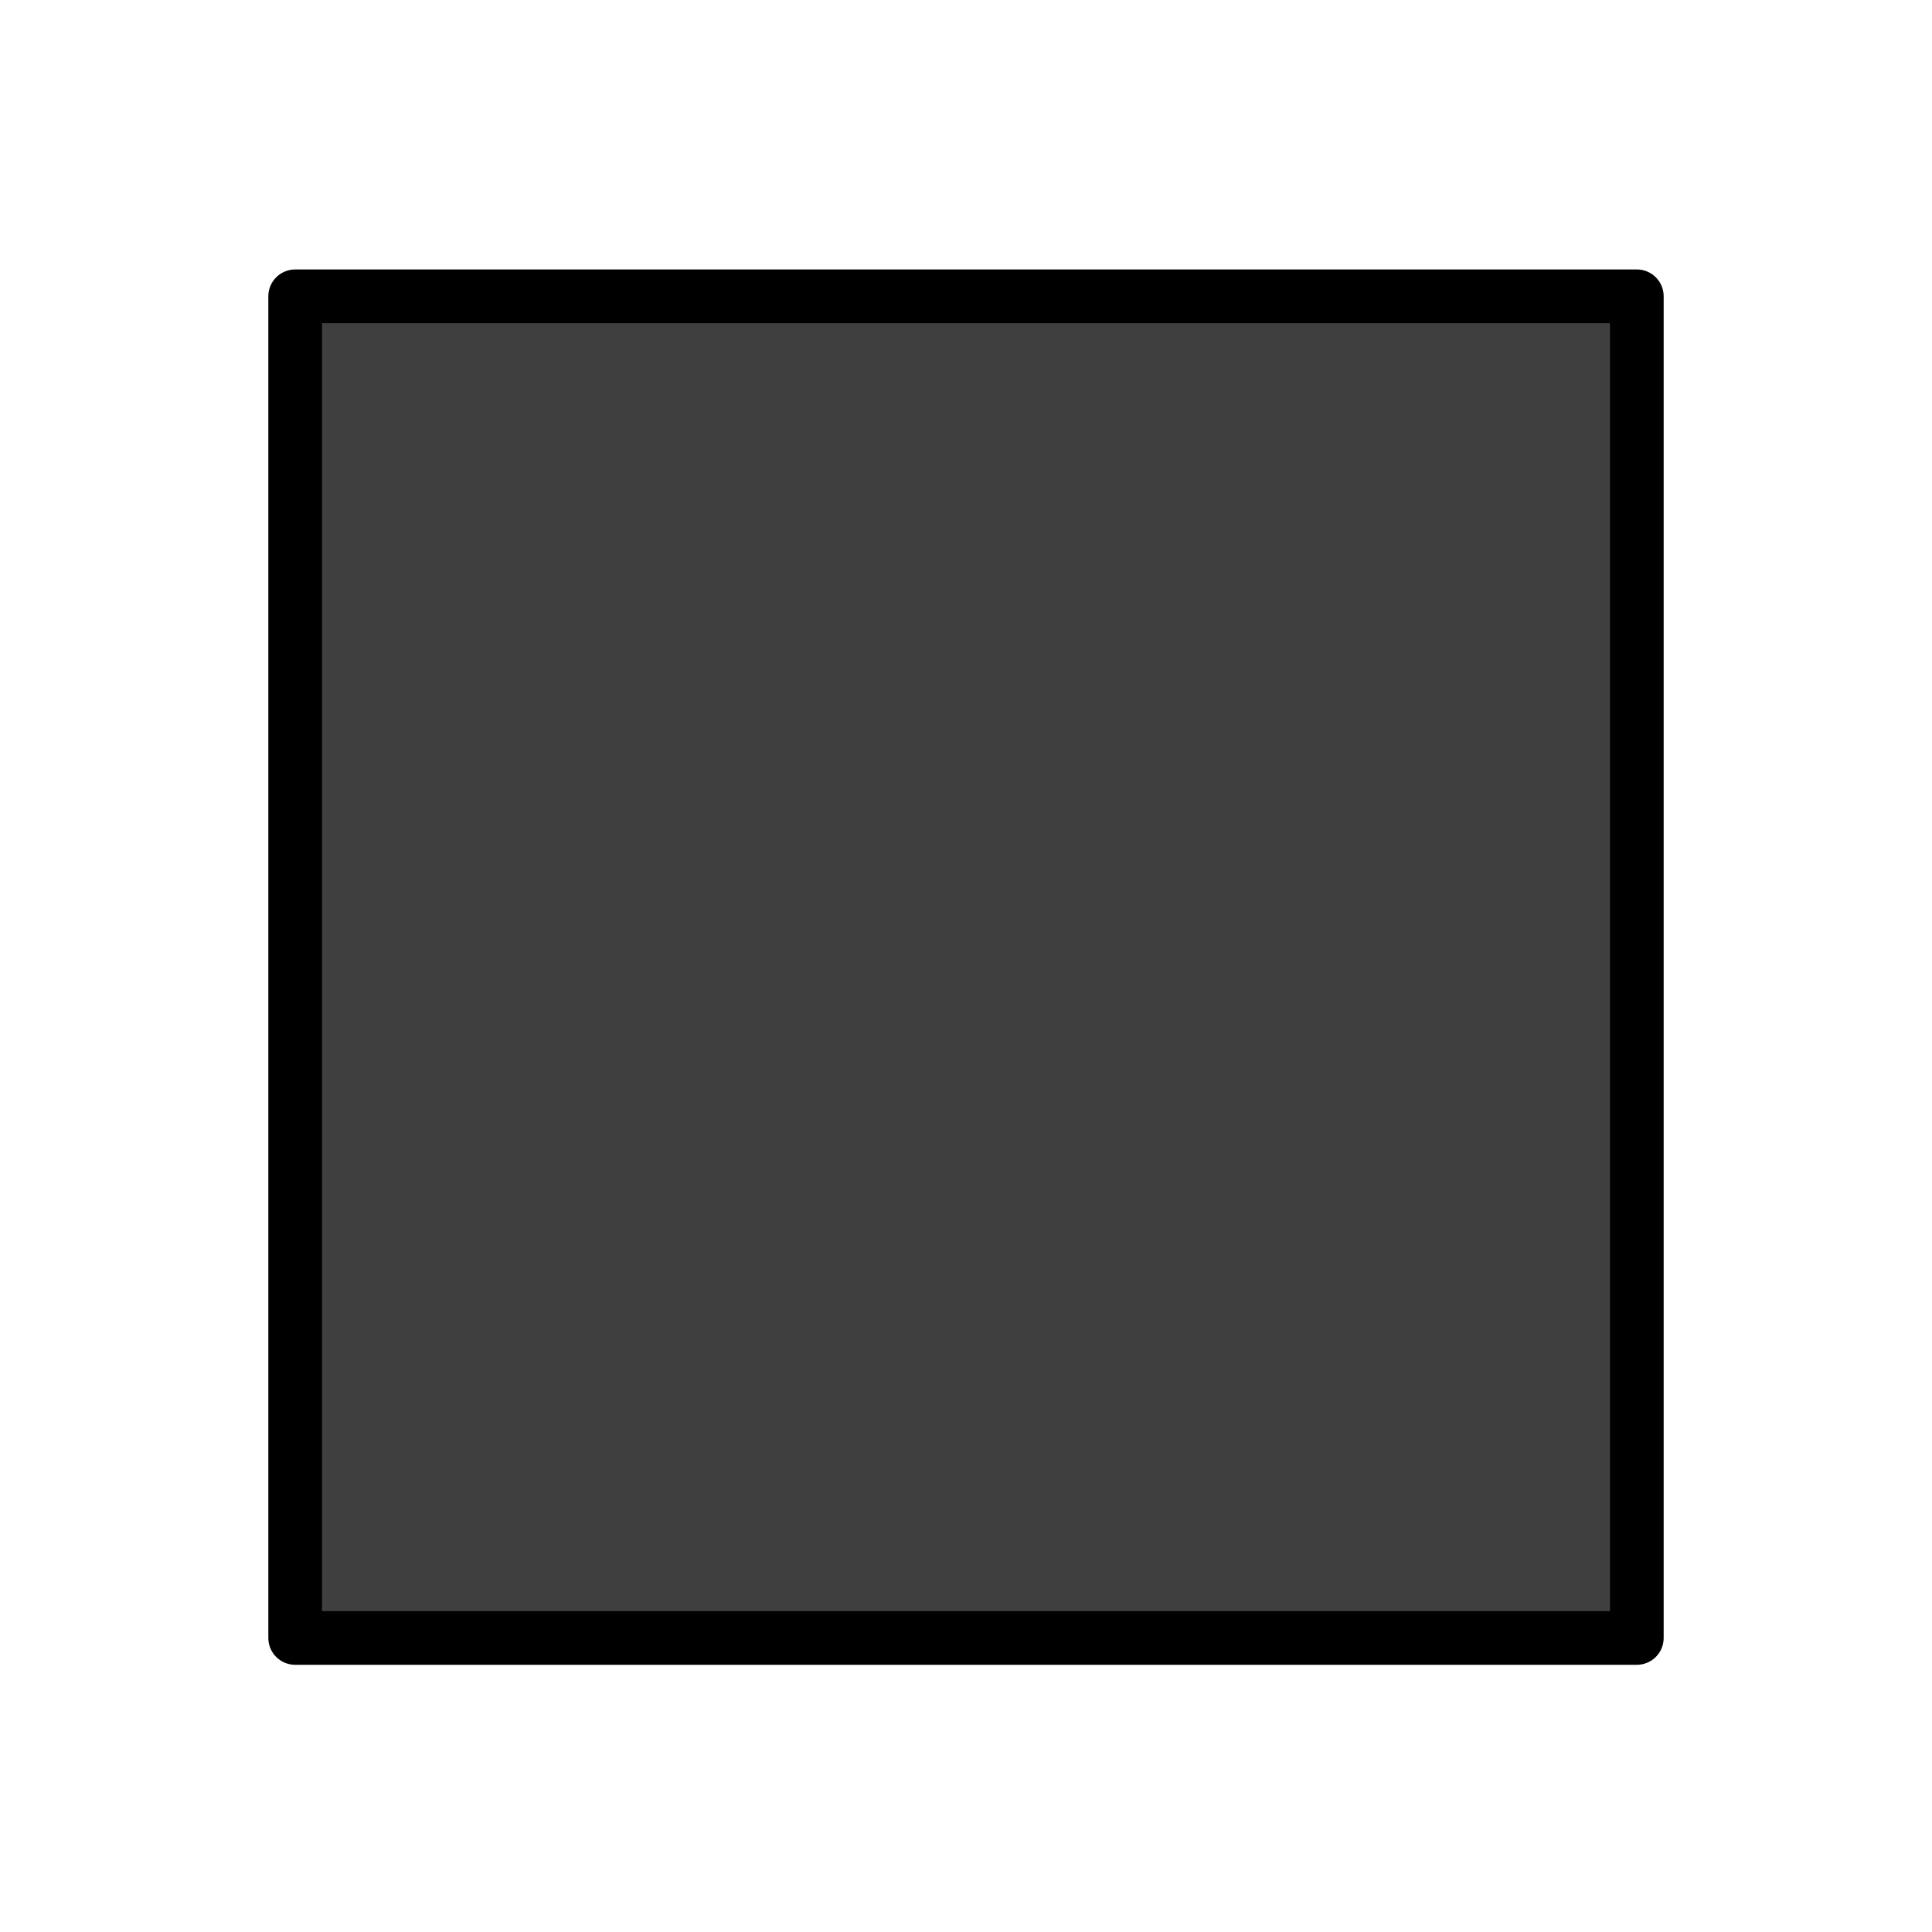 <svg id="emoji" viewBox="0 0 72 72" xmlns="http://www.w3.org/2000/svg">
  <g id="line-supplement">
    <path id="groÃŸes schwarzes quadrat color 1" fill="#000" d="M61 11.042H11V61.042H61V11.042Z"/>
  </g>
  <g id="color">
    <path id="groÃŸes schwarzes quadrat color 1_2" fill="#3F3F3F" d="M61 11.042H11V61.042H61V11.042Z"/>
  </g>
  <g id="line">
    <path id="groÃŸes schwarzes quadrat line" fill="none" stroke="#000" stroke-linecap="round" stroke-linejoin="round" stroke-width="2" d="M61 11.042H11V61.042H61V11.042Z"/>
  </g>
</svg>
